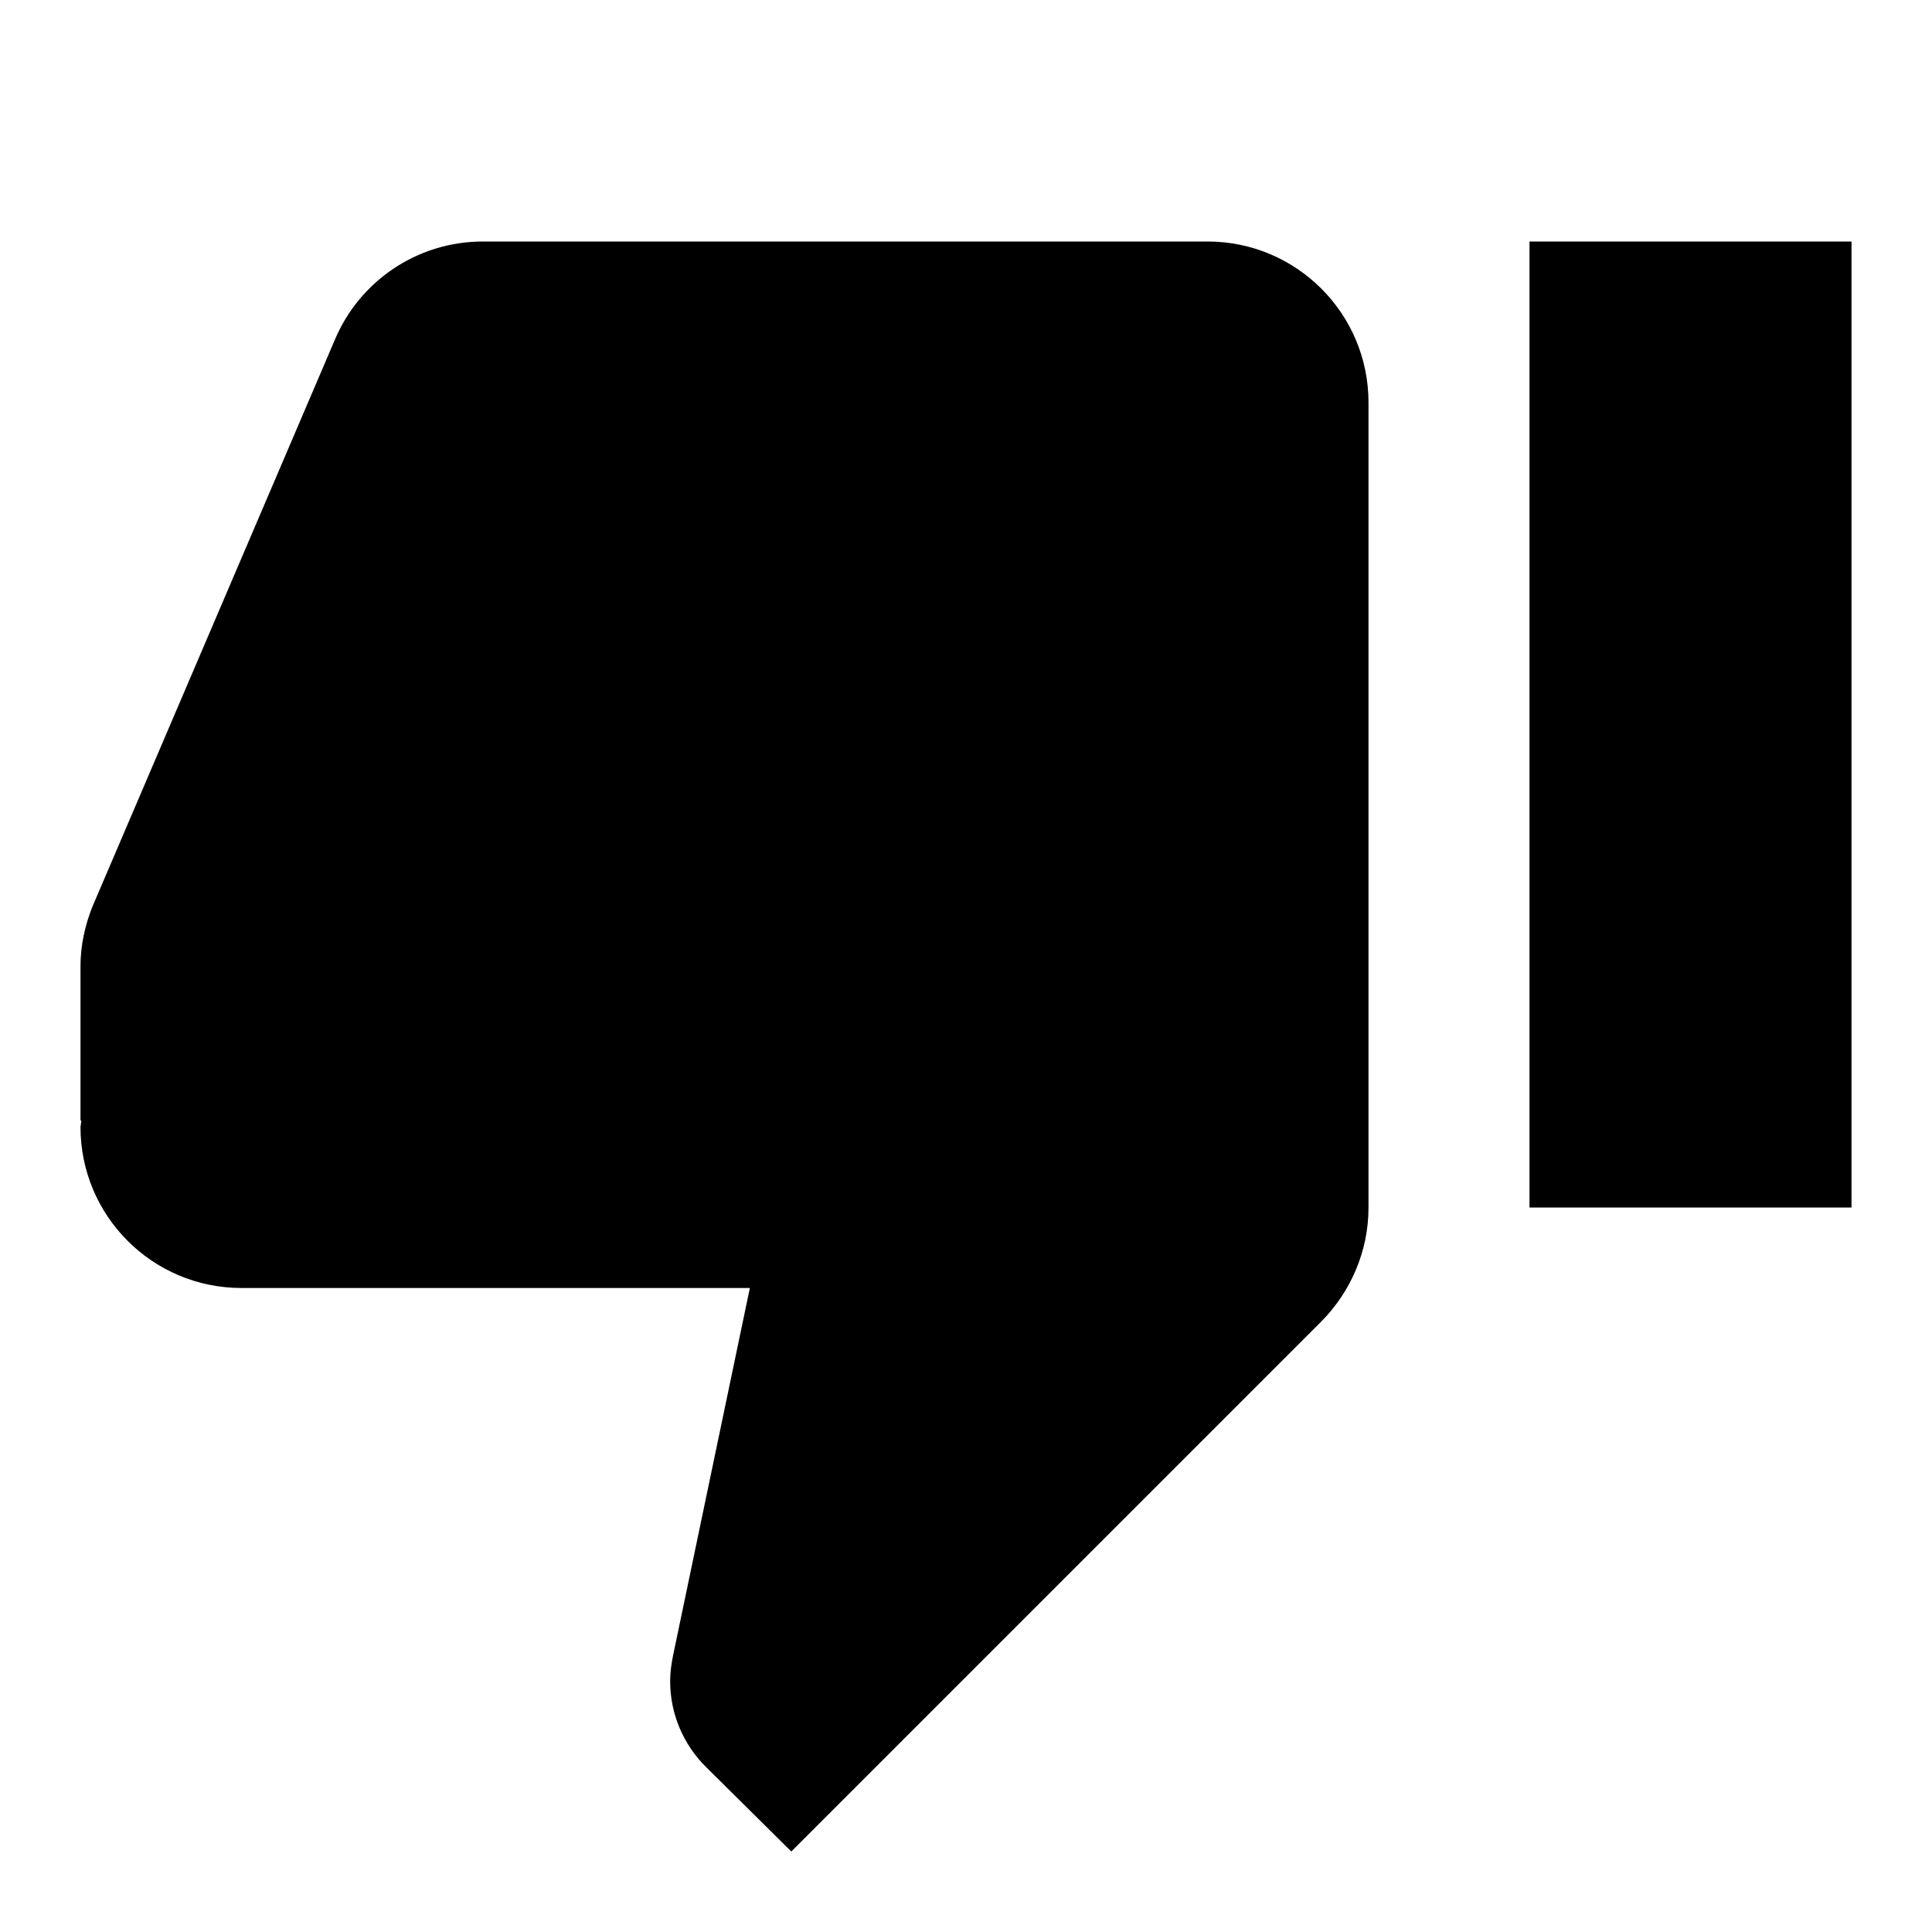 <svg xmlns="http://www.w3.org/2000/svg" width="48" height="48" viewBox="0 0 48 48">
    <path d="M0 0h48v48h-48z" fill="none"/>
    <path d="M30 6h-18c-1.66 0-3.08 1.01-3.68 2.44l-6.03 14.1c-.18.46-.29.95-.29 1.46v3.83l.02.02-.02.15c0 2.21 1.79 4 4 4h12.63l-1.91 9.14c-.04.2-.07.41-.07.63 0 .83.34 1.58.88 2.12l2.13 2.11 13.17-13.17c.72-.73 1.17-1.73 1.17-2.83v-20c0-2.21-1.79-4-4-4zm8 0v24h8v-24h-8z"/>
</svg>
